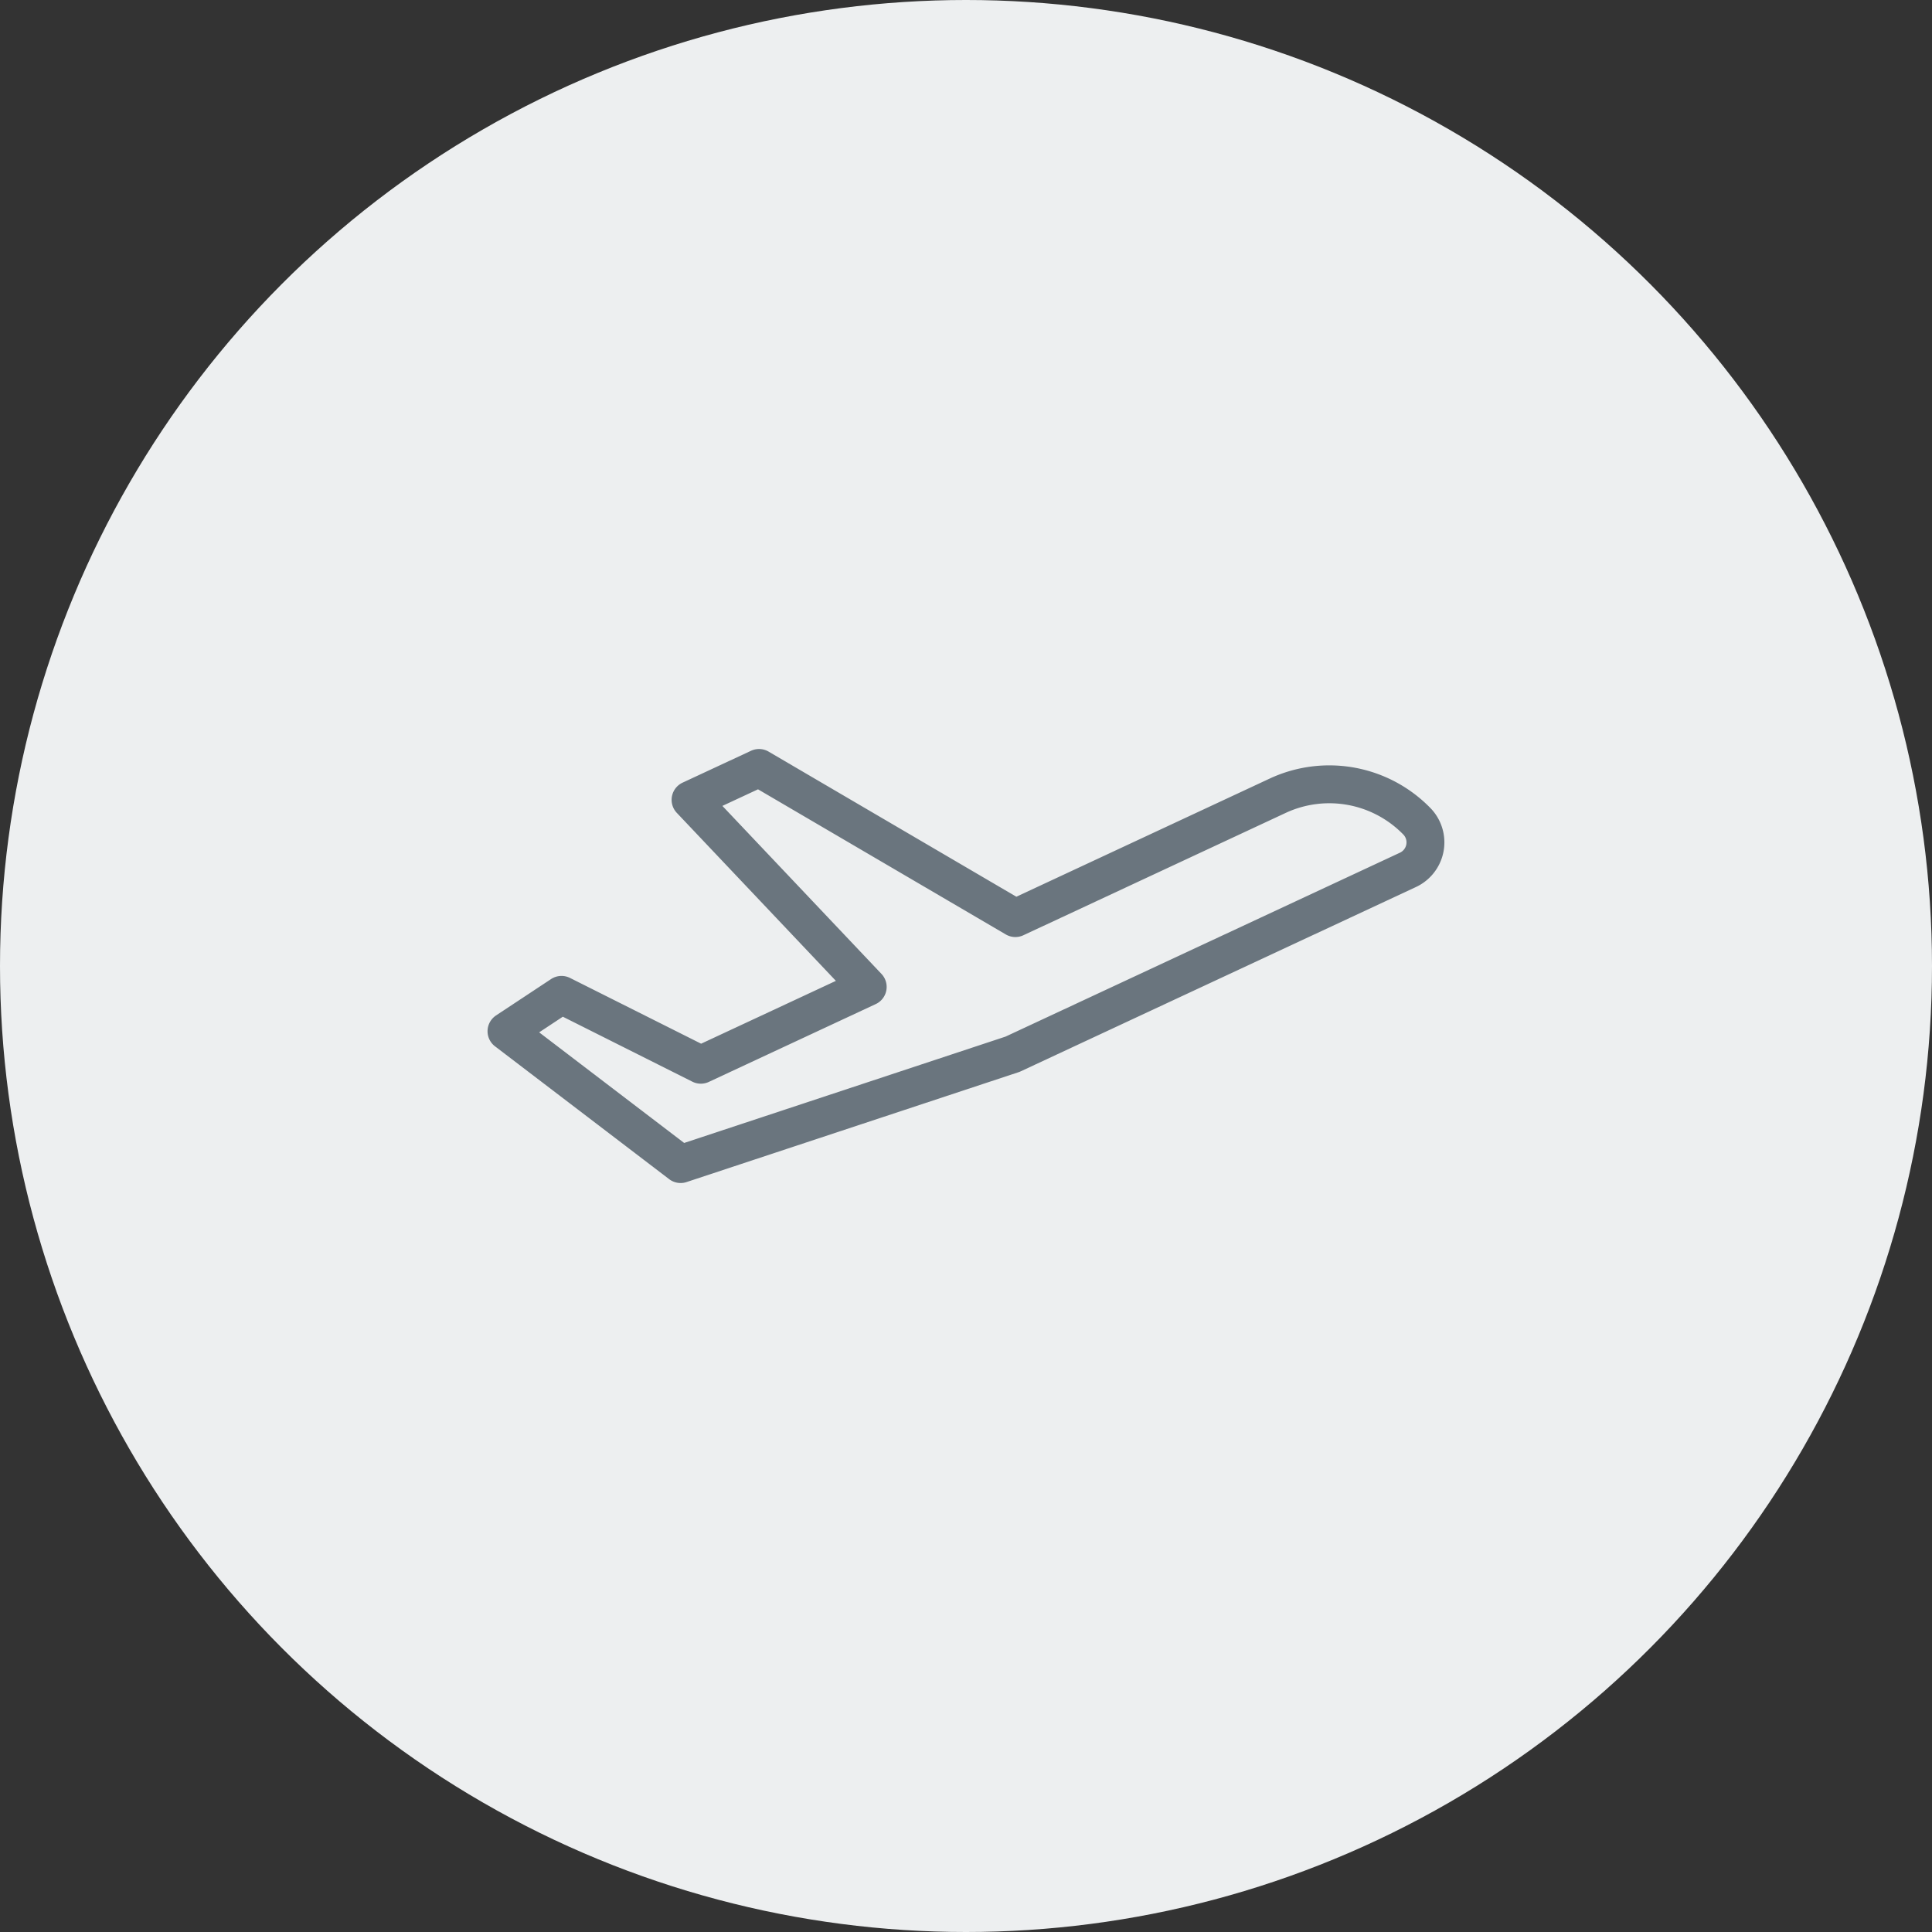 <svg xmlns="http://www.w3.org/2000/svg" width="153" height="153" viewBox="0 0 153 153"><rect x="0" y="0" width="153" height="153" fill="#333333" stroke="none"/><g id="Group_314" data-name="Group 314" transform="translate(-302 -2419.907)"><circle id="Ellipse_22" data-name="Ellipse 22" cx="76.5" cy="76.5" r="76.5" transform="translate(302 2419.907)" fill="#edeff0"/><g id="Group_67" data-name="Group 67" transform="translate(340.9 2479.513)"><g id="Group_68" data-name="Group 68"><path id="Path_203" data-name="Path 203" d="M62.279 3.413L41.509 13.1l-20.3-11.89-5.422 2.525 14.029 14.816L16.6 24.713 5.568 19.18 1.21 22.061 15 32.58l26.29-8.7L72.569 9.294a2.4 2.4 0 00.794-3.8 9.677 9.677 0 00-11.084-2.081z" fill="none" stroke="#6a757e" stroke-linecap="round" stroke-linejoin="round" stroke-width="3"/></g></g></g></svg>